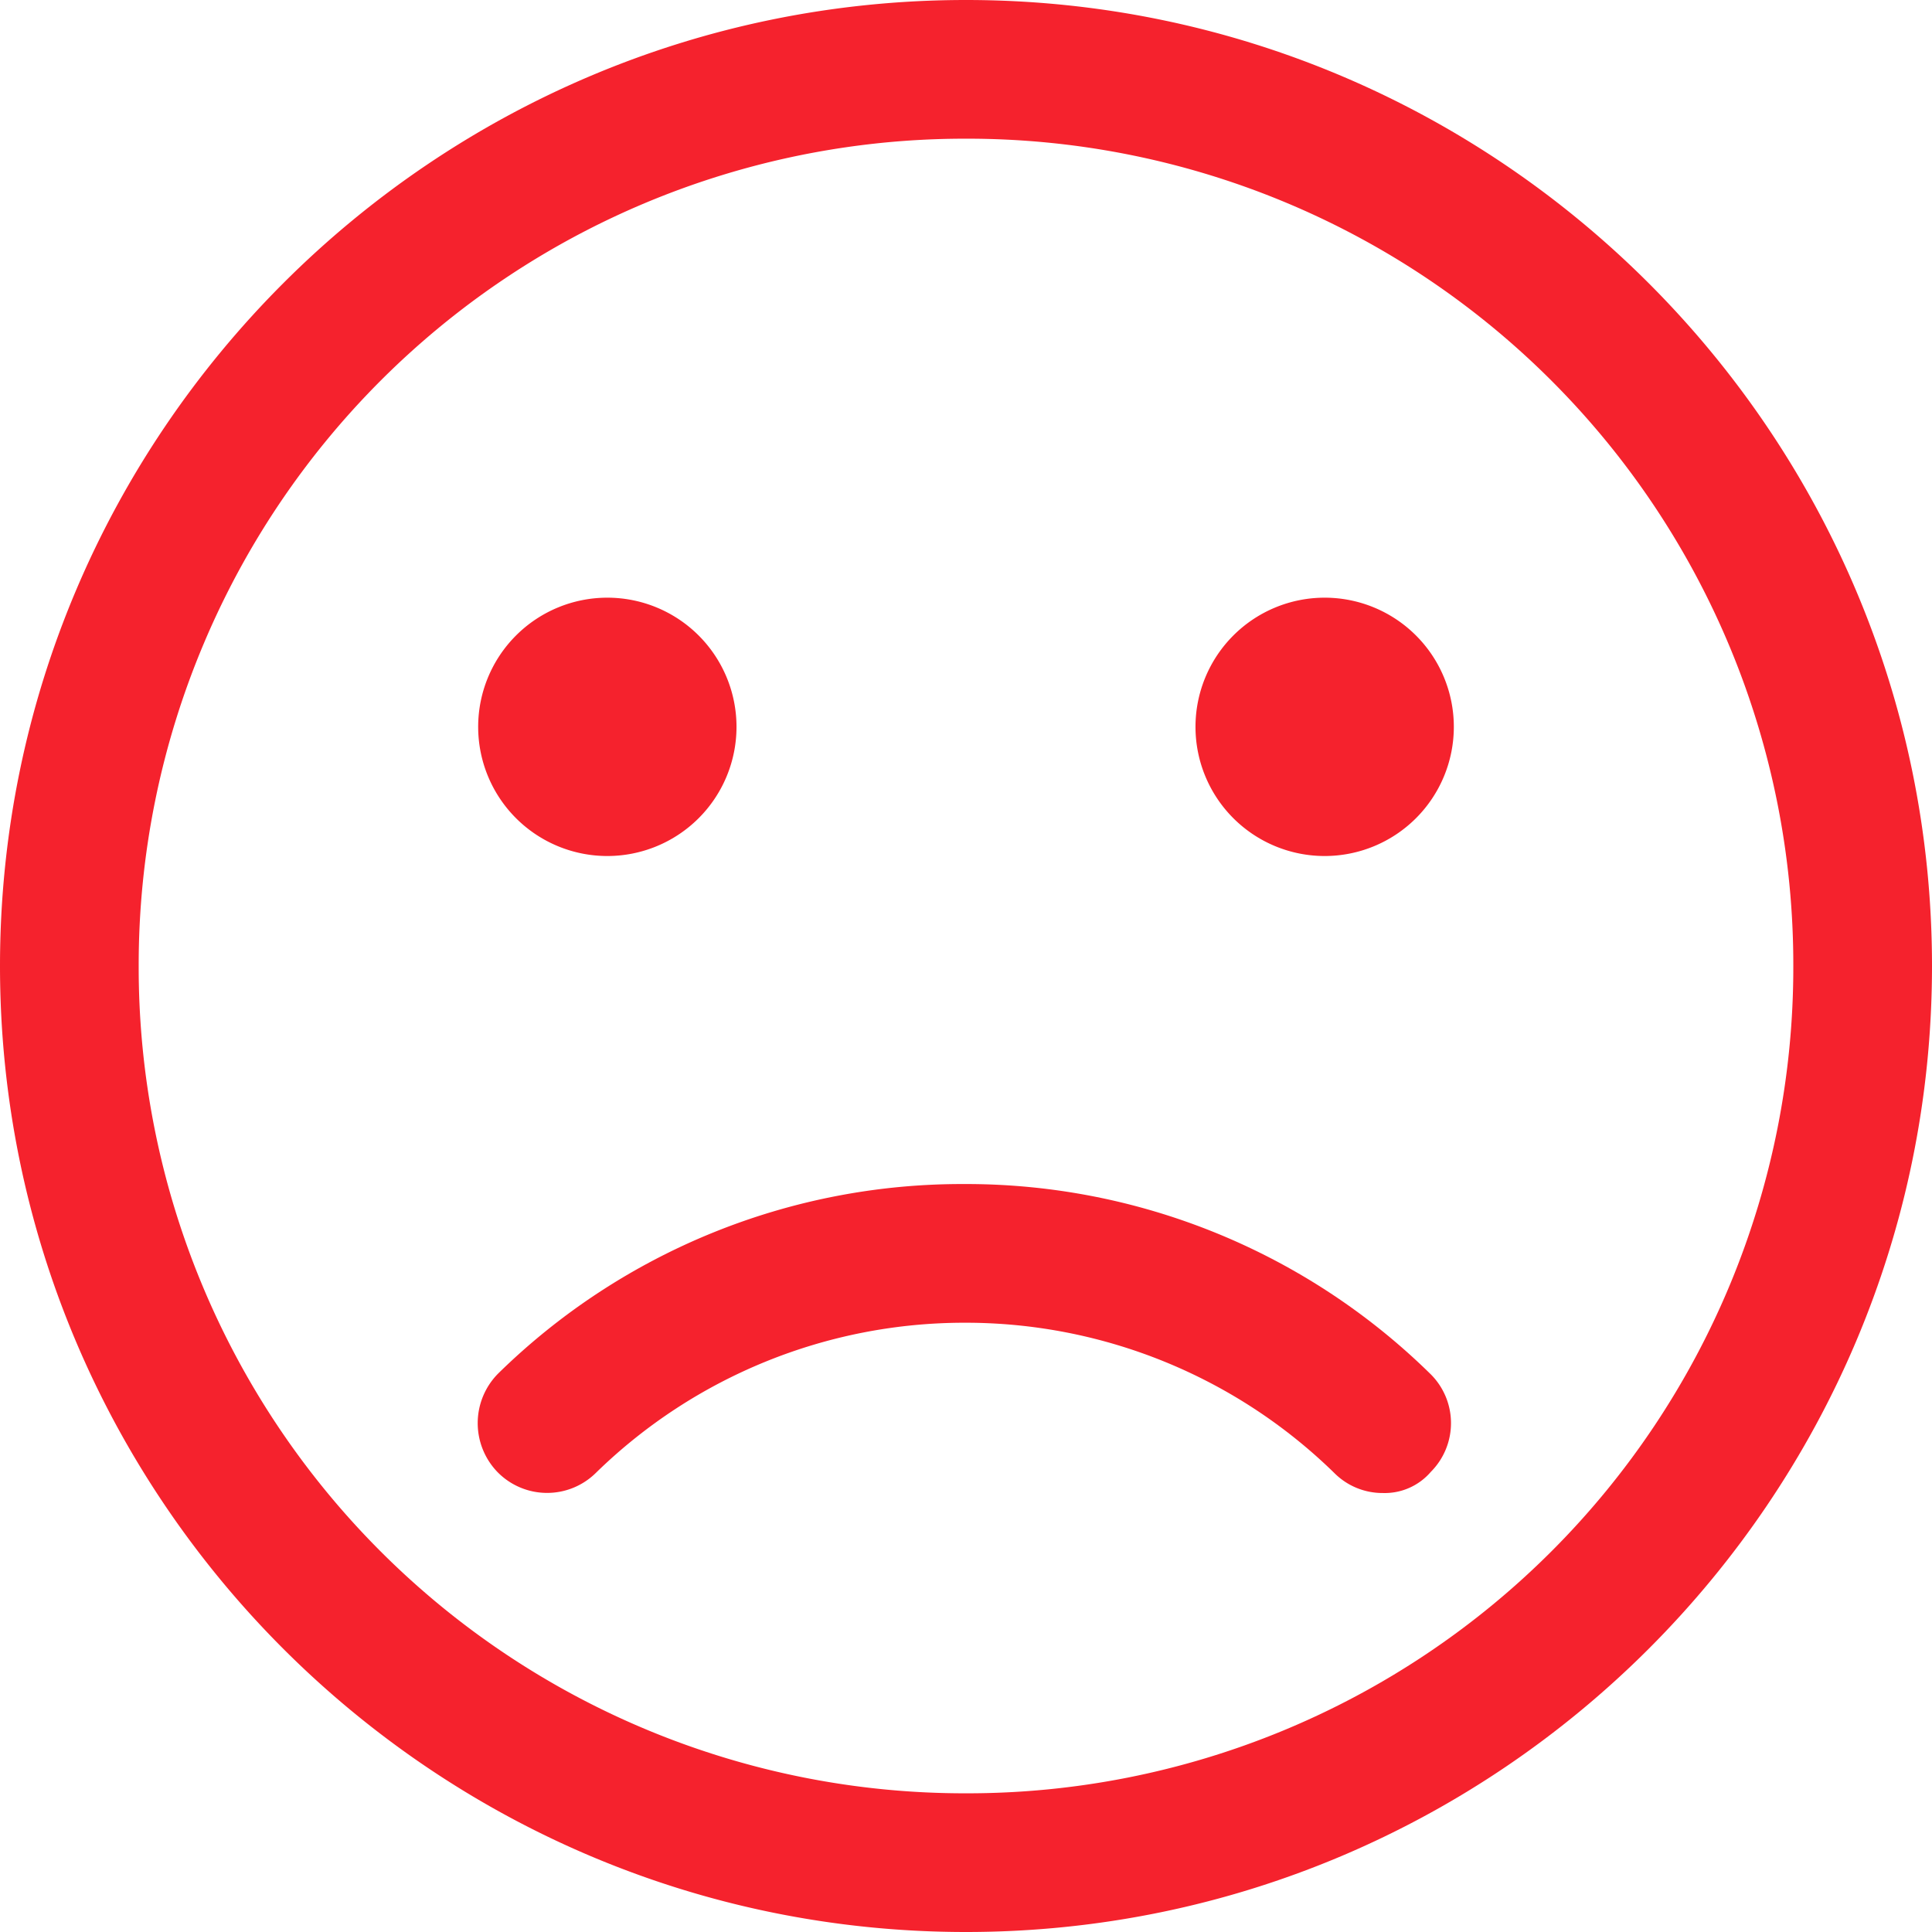 <svg width="14" height="14" xmlns="http://www.w3.org/2000/svg"><g fill="#F5222D"><path d="M7 14c-3.86 0-7-3.14-7-7s3.14-7 7-7 7 3.14 7 7-3.14 7-7 7ZM7 1.005a5.984 5.984 0 0 0-5.524 3.66A5.984 5.984 0 0 0 1.005 7a5.984 5.984 0 0 0 1.753 4.242A5.984 5.984 0 0 0 7 12.995a5.984 5.984 0 0 0 4.242-1.753A5.984 5.984 0 0 0 12.995 7a5.984 5.984 0 0 0-1.753-4.242A5.984 5.984 0 0 0 7 1.005Z"/><path d="M3.465 5.267a.936.936 0 1 0 1.872 0 .936.936 0 0 0-1.872 0Zm5.198 0a.936.936 0 1 0 1.872 0 .936.936 0 0 0-1.872 0Zm1.359 5.552a.493.493 0 0 1-.354-.146 3.822 3.822 0 0 0-2.675-1.088 3.822 3.822 0 0 0-2.675 1.088.503.503 0 0 1-.714-.007.51.51 0 0 1 .007-.714A4.8 4.8 0 0 1 6.986 8.58a4.8 4.8 0 0 1 3.375 1.372.5.5 0 0 1 .007.714.44.44 0 0 1-.346.153Z"/></g></svg>